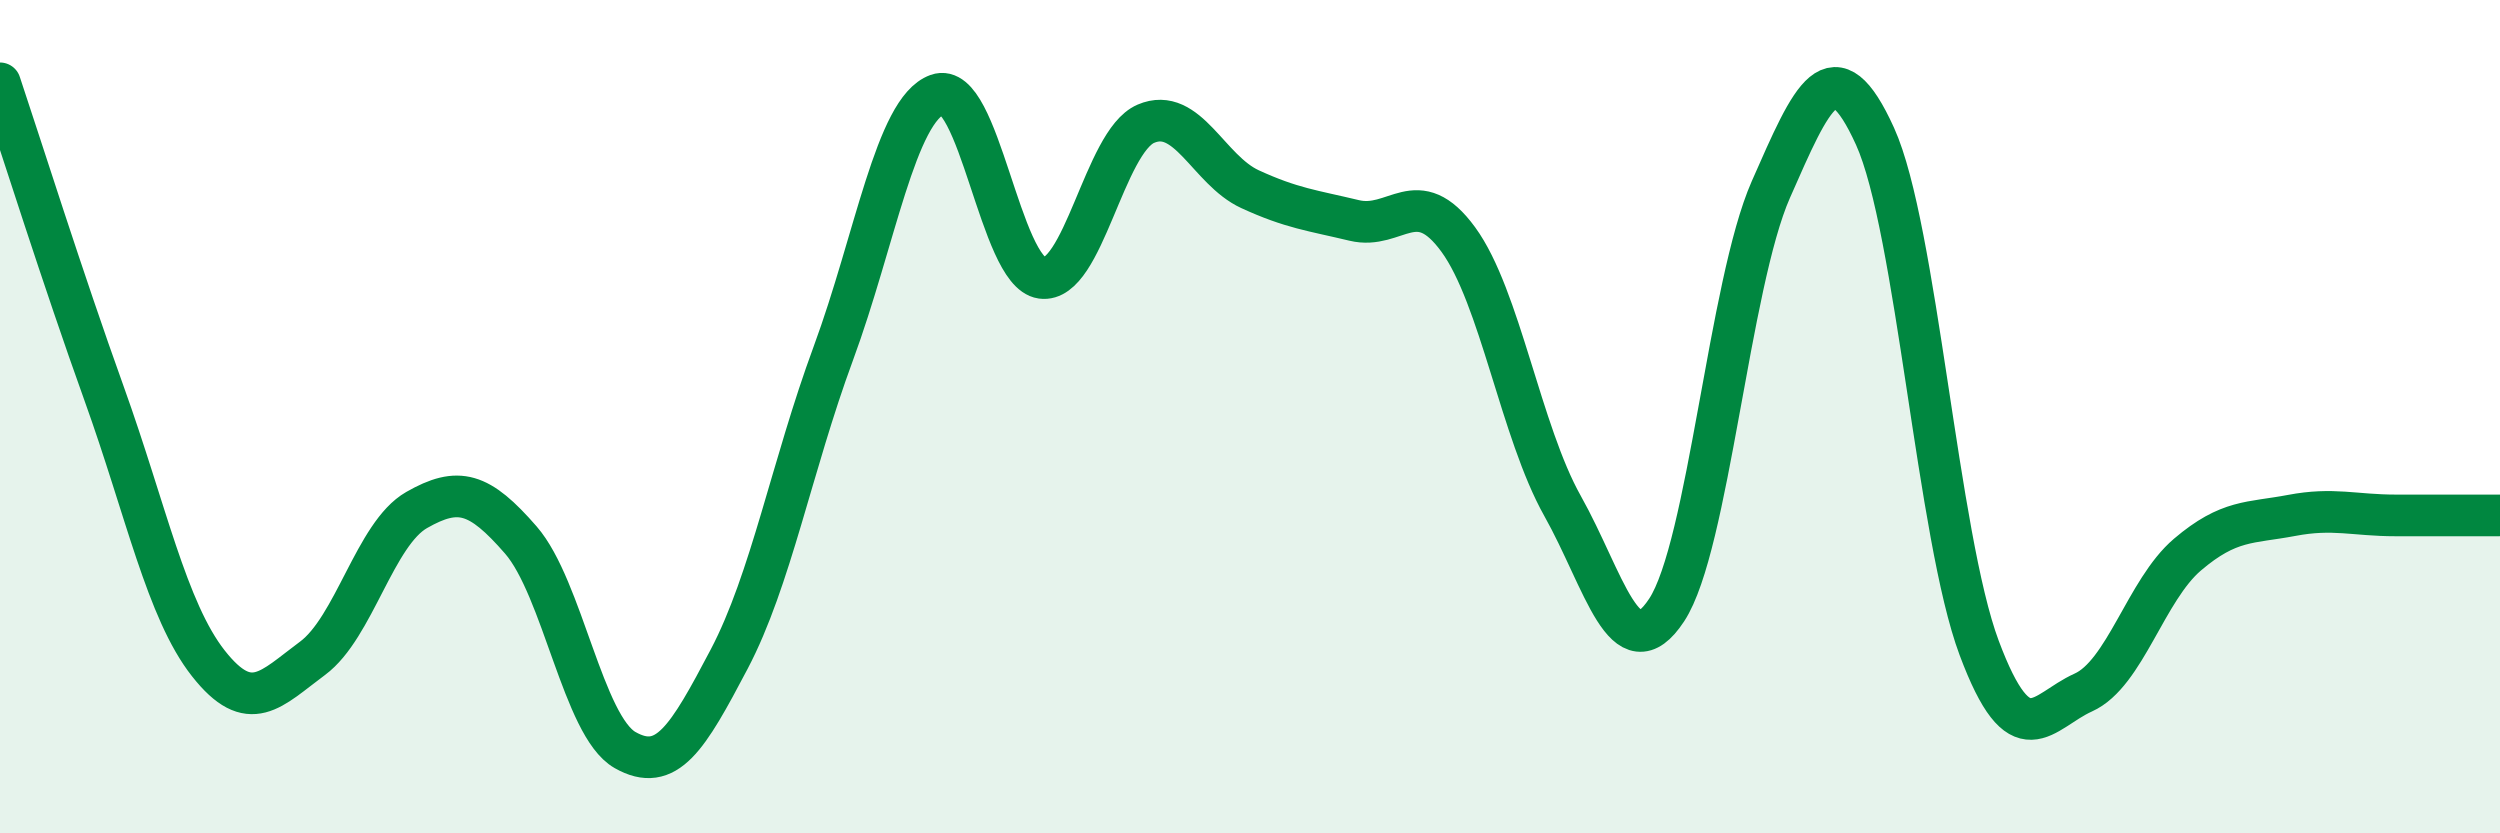 
    <svg width="60" height="20" viewBox="0 0 60 20" xmlns="http://www.w3.org/2000/svg">
      <path
        d="M 0,2 C 0.5,3.49 1.5,6.67 2.5,9.45 C 3.5,12.23 4,14.65 5,15.92 C 6,17.19 6.5,16.54 7.5,15.8 C 8.5,15.06 9,12.81 10,12.24 C 11,11.67 11.5,11.81 12.5,12.96 C 13.5,14.11 14,17.43 15,18 C 16,18.57 16.5,17.72 17.5,15.82 C 18.5,13.92 19,11.19 20,8.48 C 21,5.77 21.5,2.63 22.5,2.27 C 23.5,1.91 24,6.53 25,6.67 C 26,6.81 26.5,3.4 27.5,2.97 C 28.5,2.54 29,4.08 30,4.54 C 31,5 31.5,5.05 32.5,5.29 C 33.5,5.53 34,4.38 35,5.75 C 36,7.12 36.5,10.36 37.5,12.14 C 38.5,13.92 39,16.16 40,14.64 C 41,13.12 41.5,6.82 42.5,4.55 C 43.5,2.28 44,1.07 45,3.27 C 46,5.47 46.5,12.88 47.5,15.55 C 48.5,18.22 49,17.07 50,16.62 C 51,16.17 51.5,14.16 52.5,13.31 C 53.5,12.46 54,12.56 55,12.37 C 56,12.18 56.5,12.37 57.5,12.37 C 58.5,12.37 59.5,12.37 60,12.37L60 20L0 20Z"
        fill="#008740"
        opacity="0.1"
        stroke-linecap="round"
        stroke-linejoin="round"
      />
      <path
        d="M 0,2 C 0.5,3.49 1.5,6.67 2.5,9.45 C 3.5,12.23 4,14.65 5,15.92 C 6,17.19 6.5,16.54 7.5,15.8 C 8.5,15.06 9,12.81 10,12.24 C 11,11.67 11.5,11.81 12.5,12.96 C 13.5,14.11 14,17.43 15,18 C 16,18.57 16.5,17.72 17.5,15.82 C 18.5,13.92 19,11.19 20,8.48 C 21,5.77 21.5,2.63 22.5,2.27 C 23.5,1.91 24,6.53 25,6.67 C 26,6.81 26.5,3.4 27.5,2.97 C 28.5,2.54 29,4.08 30,4.54 C 31,5 31.5,5.05 32.5,5.29 C 33.5,5.53 34,4.38 35,5.75 C 36,7.12 36.5,10.36 37.5,12.14 C 38.5,13.92 39,16.16 40,14.64 C 41,13.12 41.5,6.82 42.5,4.55 C 43.5,2.28 44,1.07 45,3.27 C 46,5.47 46.5,12.88 47.5,15.55 C 48.5,18.22 49,17.07 50,16.62 C 51,16.17 51.5,14.16 52.5,13.31 C 53.5,12.46 54,12.56 55,12.37 C 56,12.18 56.5,12.37 57.5,12.37 C 58.5,12.37 59.5,12.37 60,12.37"
        stroke="#008740"
        stroke-width="1"
        fill="none"
        stroke-linecap="round"
        stroke-linejoin="round"
      />
    </svg>
  